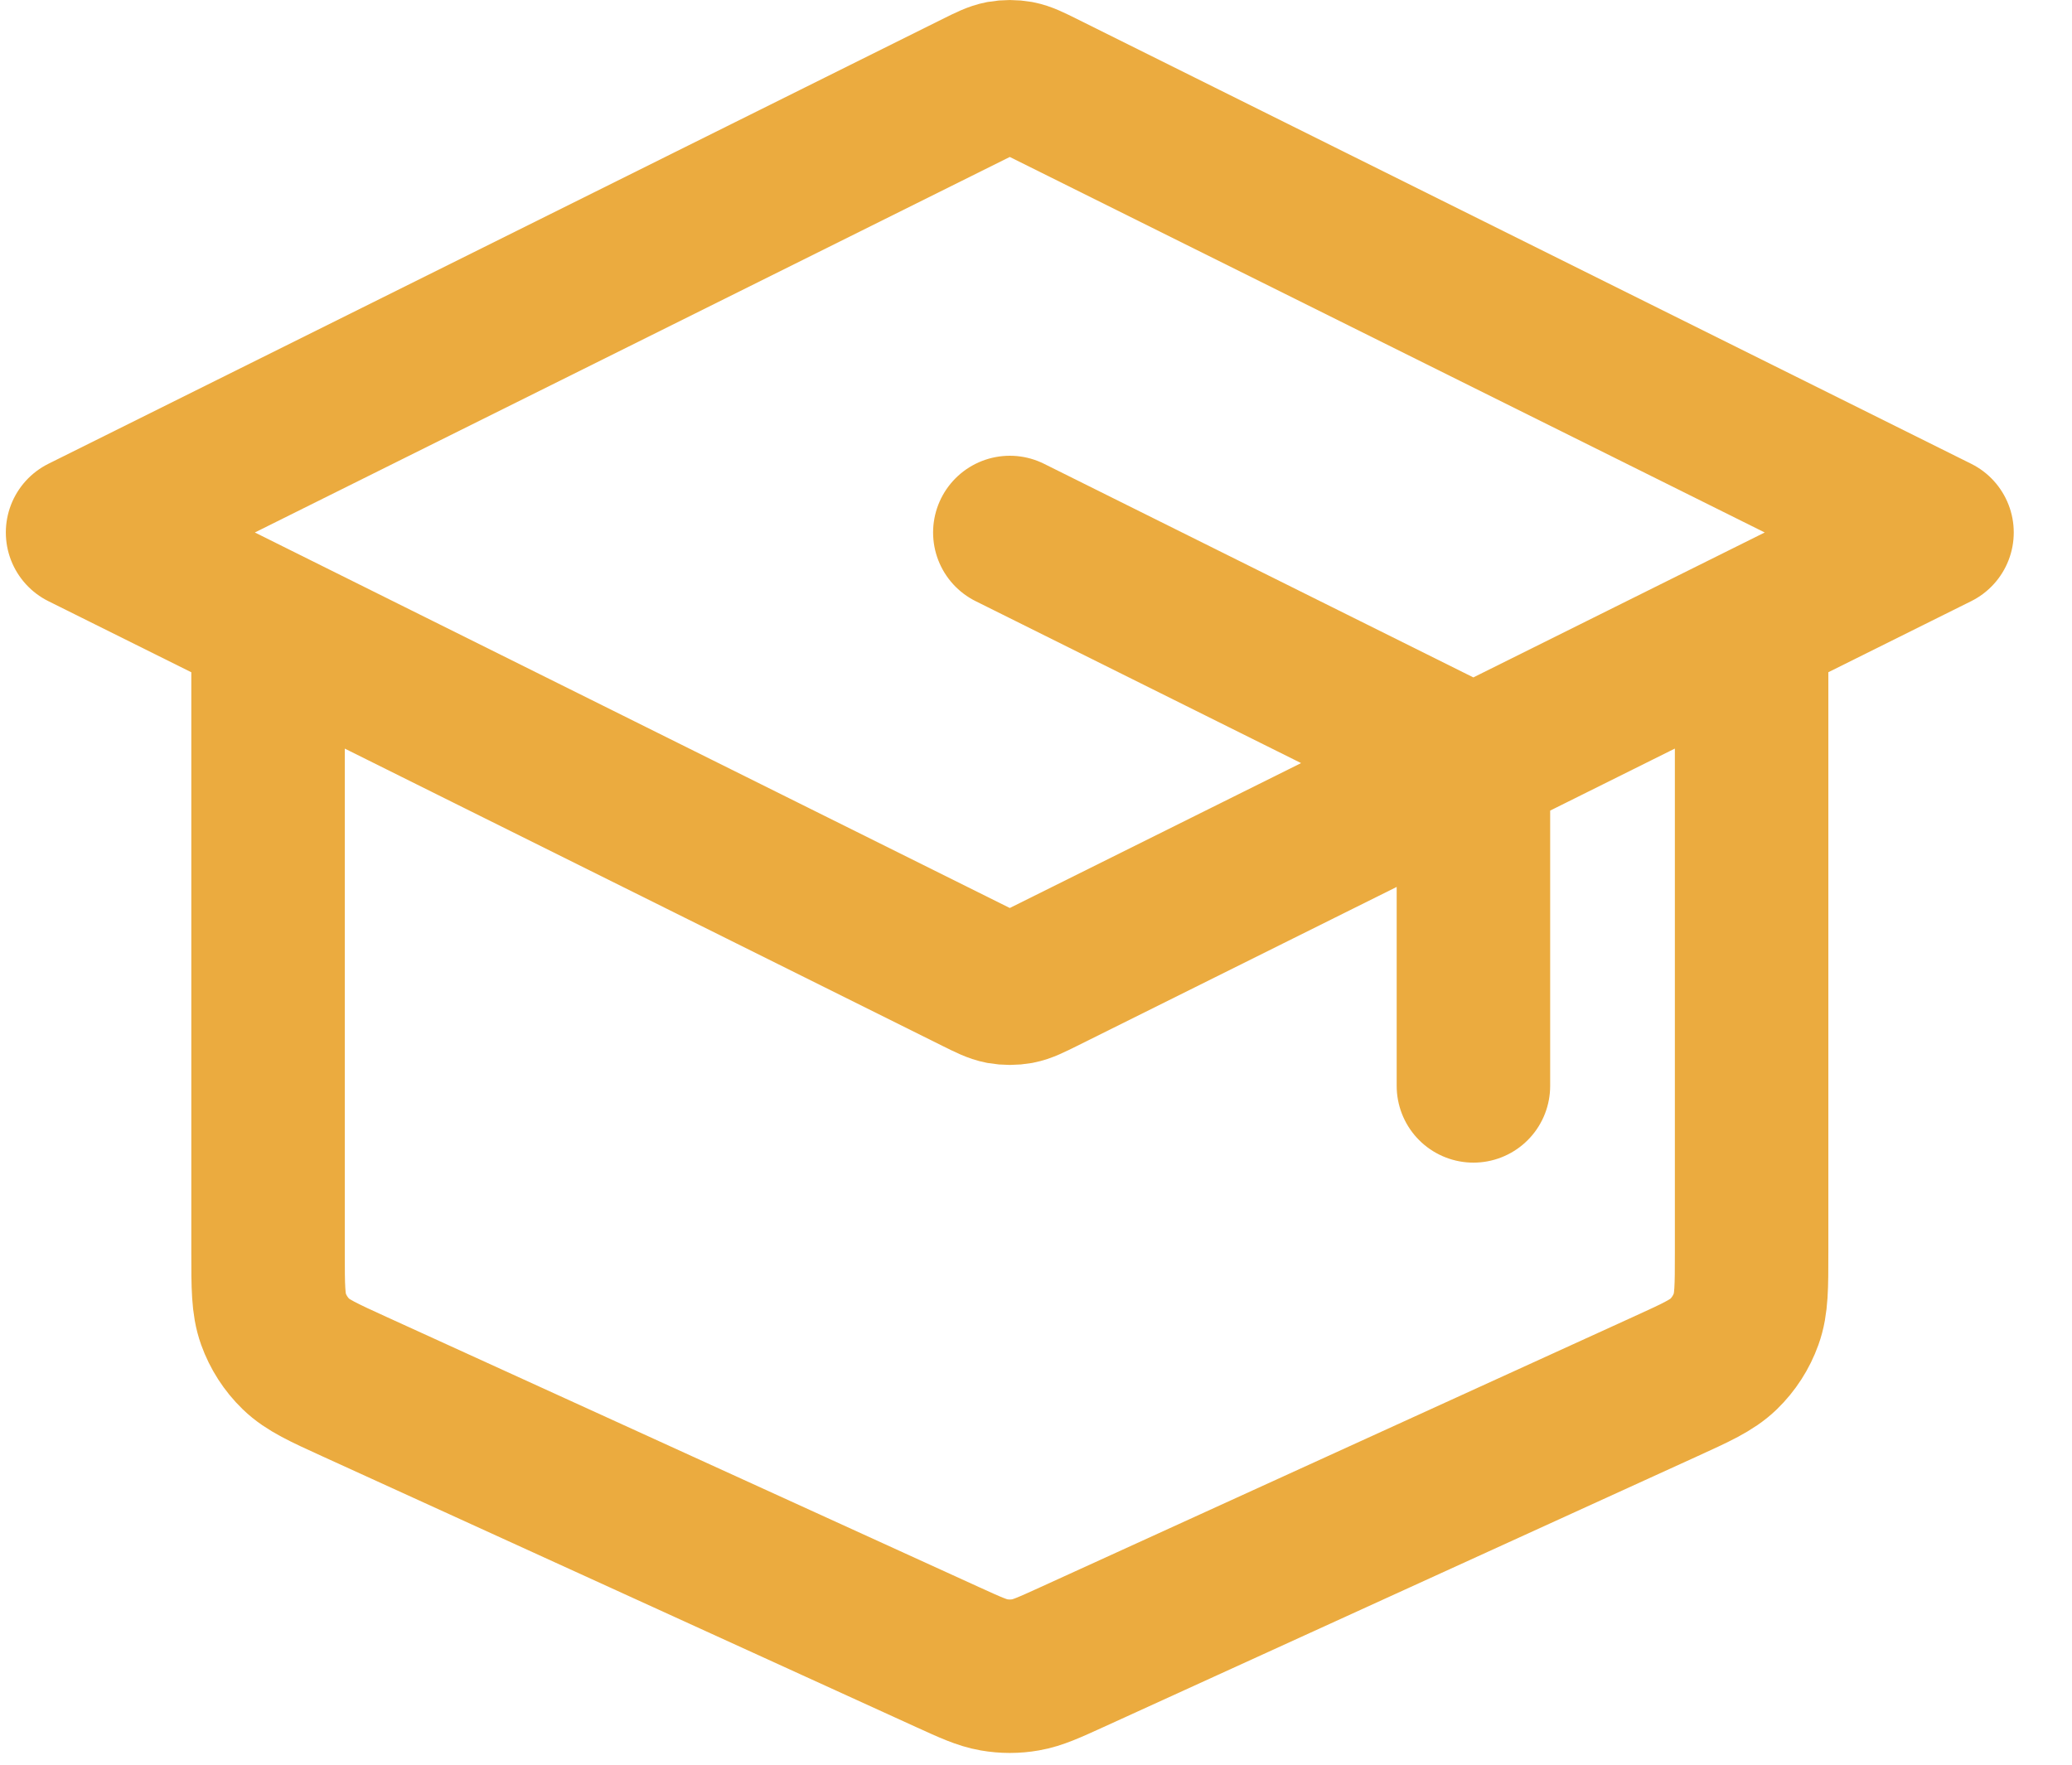 <svg width="27" height="23" viewBox="0 0 27 23" fill="none" xmlns="http://www.w3.org/2000/svg">
<path d="M19.2 14.153V10.54C19.2 10.324 19.2 10.216 19.167 10.121C19.137 10.037 19.09 9.96 19.027 9.896C18.956 9.824 18.859 9.776 18.665 9.68L13.159 6.94M3.493 8.142V16.325C3.493 16.772 3.493 16.995 3.563 17.191C3.625 17.364 3.726 17.521 3.858 17.649C4.008 17.794 4.212 17.887 4.62 18.073L12.353 21.6C12.649 21.735 12.797 21.802 12.952 21.829C13.089 21.853 13.229 21.853 13.365 21.829C13.52 21.802 13.668 21.735 13.964 21.6L21.697 18.073C22.105 17.887 22.309 17.794 22.459 17.649C22.591 17.521 22.692 17.364 22.754 17.191C22.825 16.995 22.825 16.772 22.825 16.325V8.142M1.076 6.94L12.726 1.144C12.885 1.065 12.964 1.026 13.047 1.01C13.121 0.997 13.196 0.997 13.27 1.01C13.353 1.026 13.432 1.065 13.591 1.144L25.241 6.94L13.591 12.736C13.432 12.815 13.353 12.854 13.27 12.87C13.196 12.883 13.121 12.883 13.047 12.87C12.964 12.854 12.885 12.815 12.726 12.736L1.076 6.94Z" stroke="#EBAB3F" stroke-width="2" stroke-linecap="round" stroke-linejoin="round"/>
</svg>
